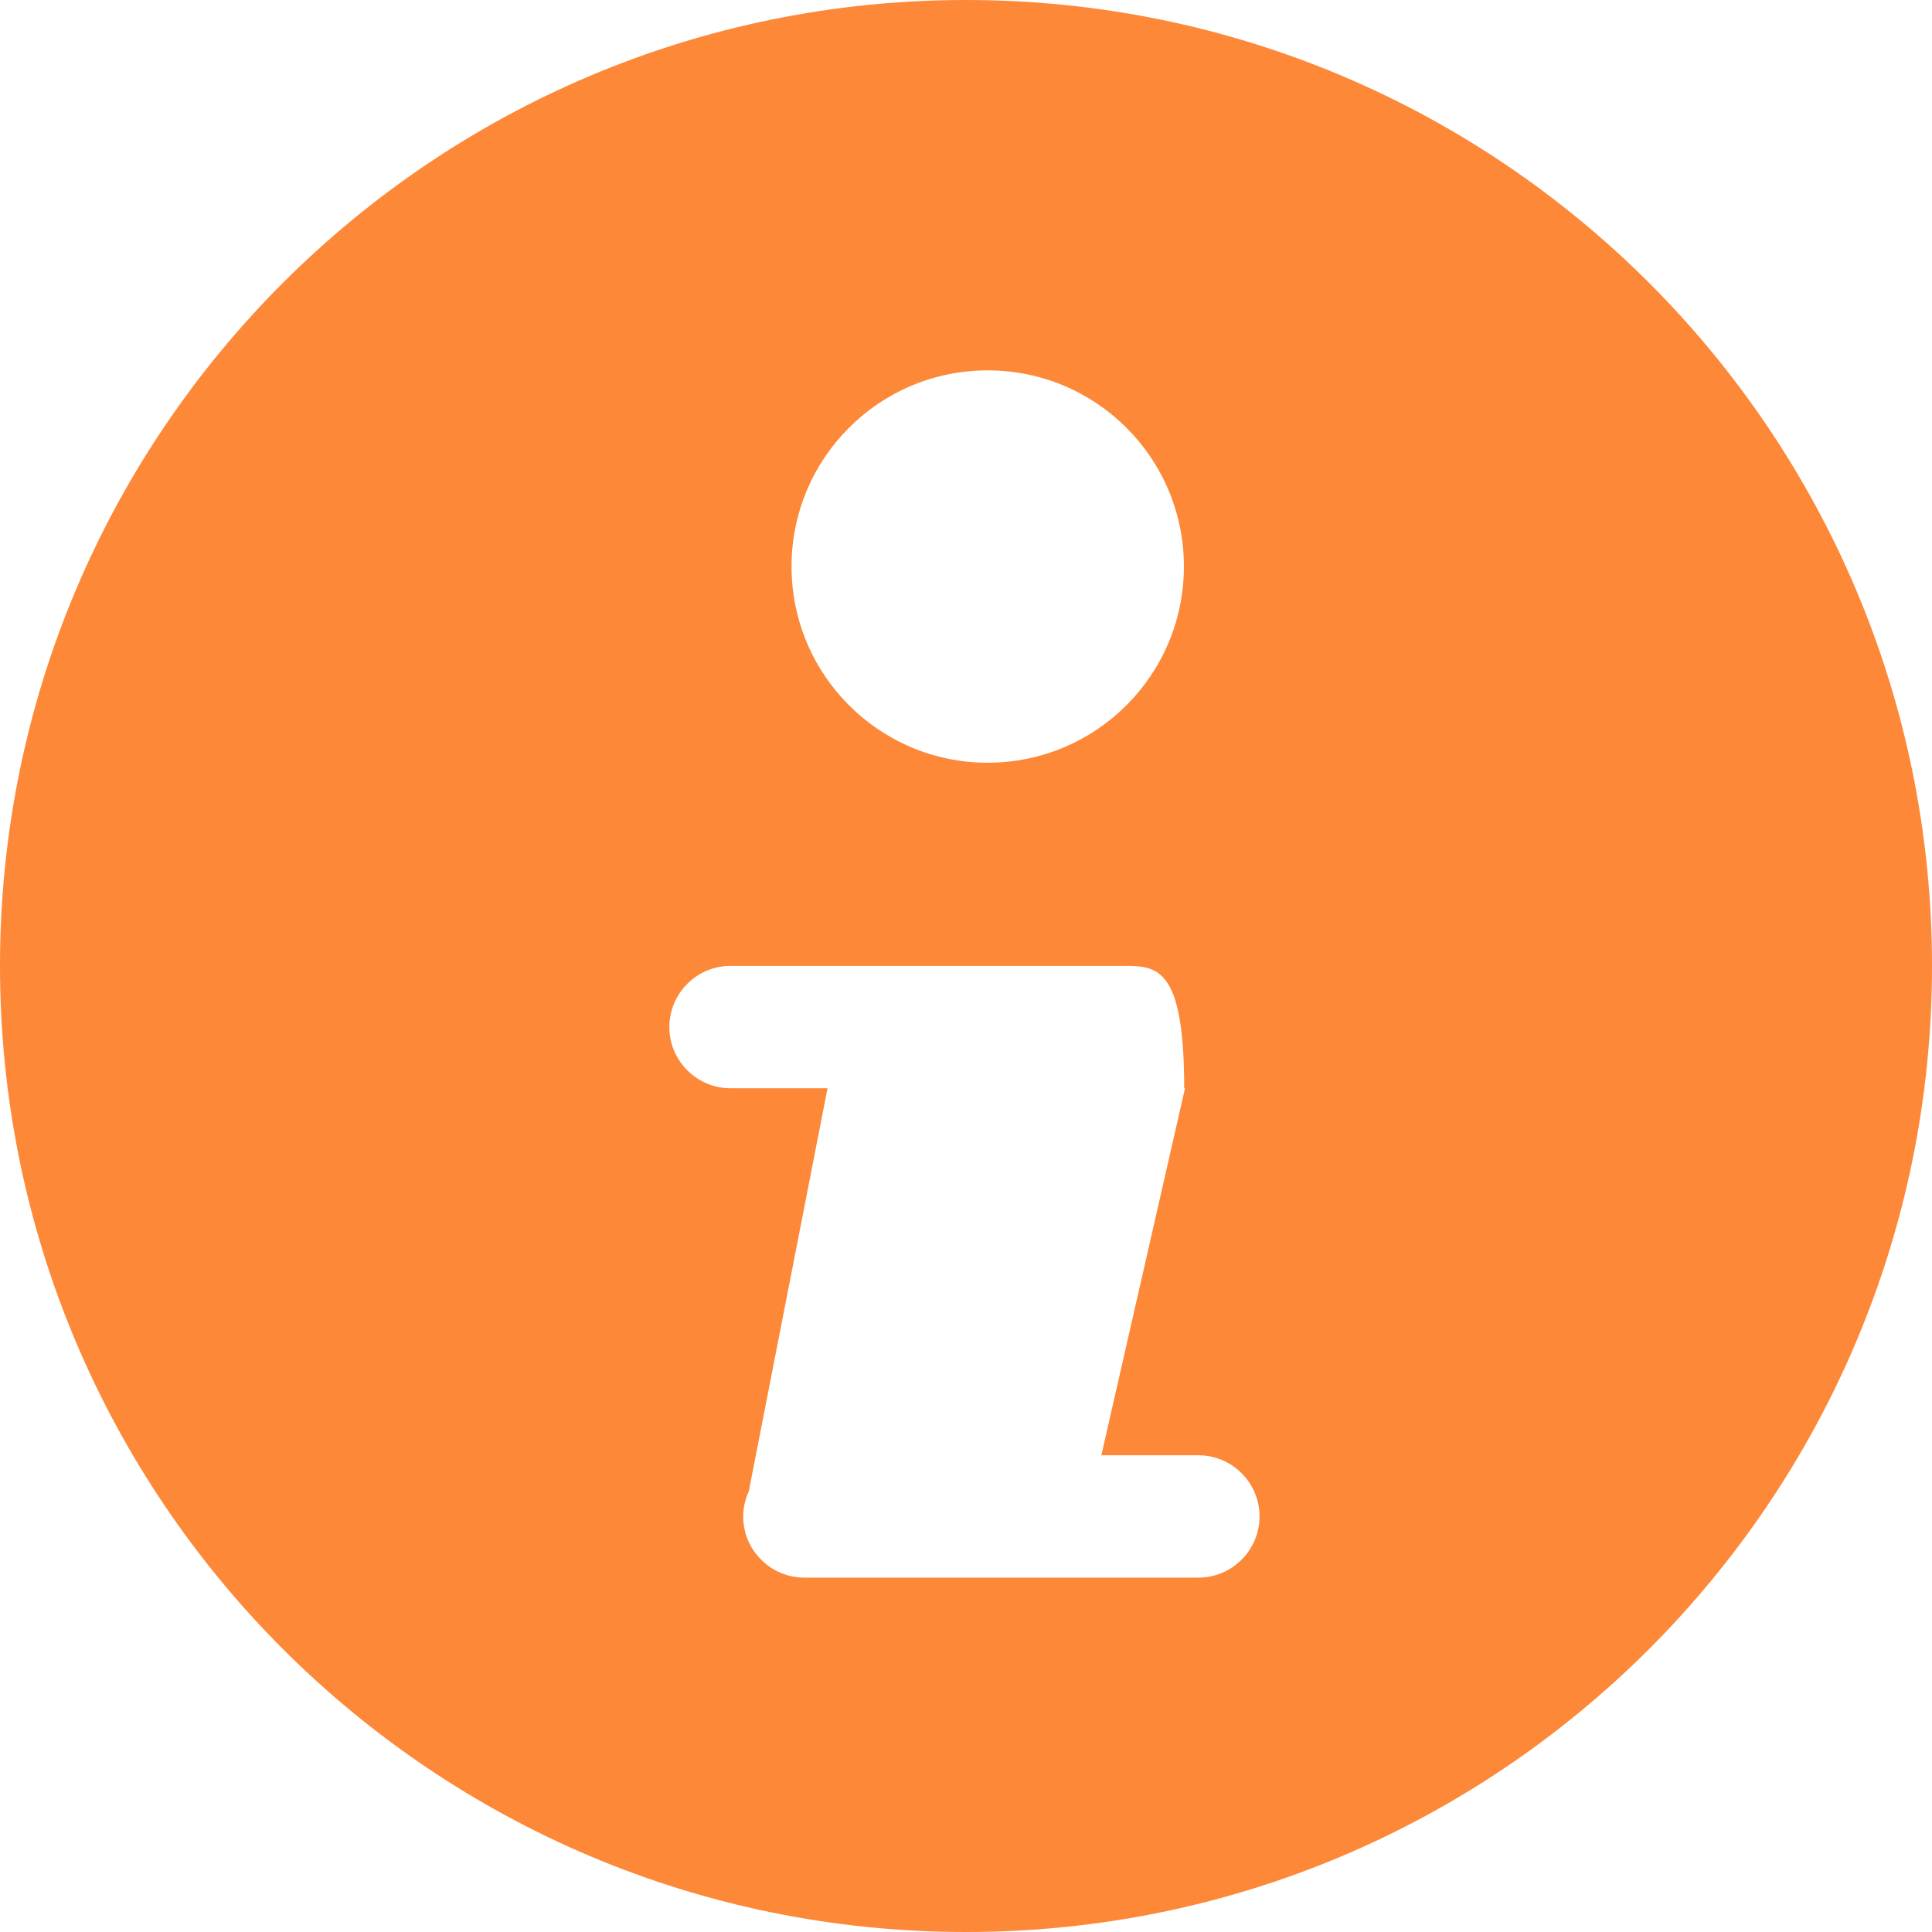 <svg width="33" height="33" viewBox="0 0 33 33" fill="none" xmlns="http://www.w3.org/2000/svg">
<path d="M16.5 0C7.386 0 0 7.384 0 16.498C0 25.612 7.386 33 16.5 33C25.614 33 33 25.612 33 16.498C33 7.384 25.614 0 16.5 0ZM16.869 6.326C18.723 6.326 20.222 7.824 20.222 9.677C20.222 11.527 18.723 13.028 16.869 13.028C15.02 13.028 13.52 11.527 13.52 9.677C13.52 7.824 15.02 6.326 16.869 6.326ZM20.469 26.947H13.739C13.163 26.947 12.694 26.477 12.694 25.902C12.694 25.747 12.731 25.604 12.79 25.473L14.135 18.588H12.477C11.902 18.588 11.433 18.118 11.433 17.543C11.433 16.967 11.902 16.498 12.477 16.498H19.182C19.757 16.498 20.227 16.498 20.227 18.588H20.241L18.812 24.857H20.469C21.045 24.857 21.514 25.326 21.514 25.902C21.514 26.477 21.045 26.947 20.469 26.947Z" fill="#FD8838"/>
</svg>
